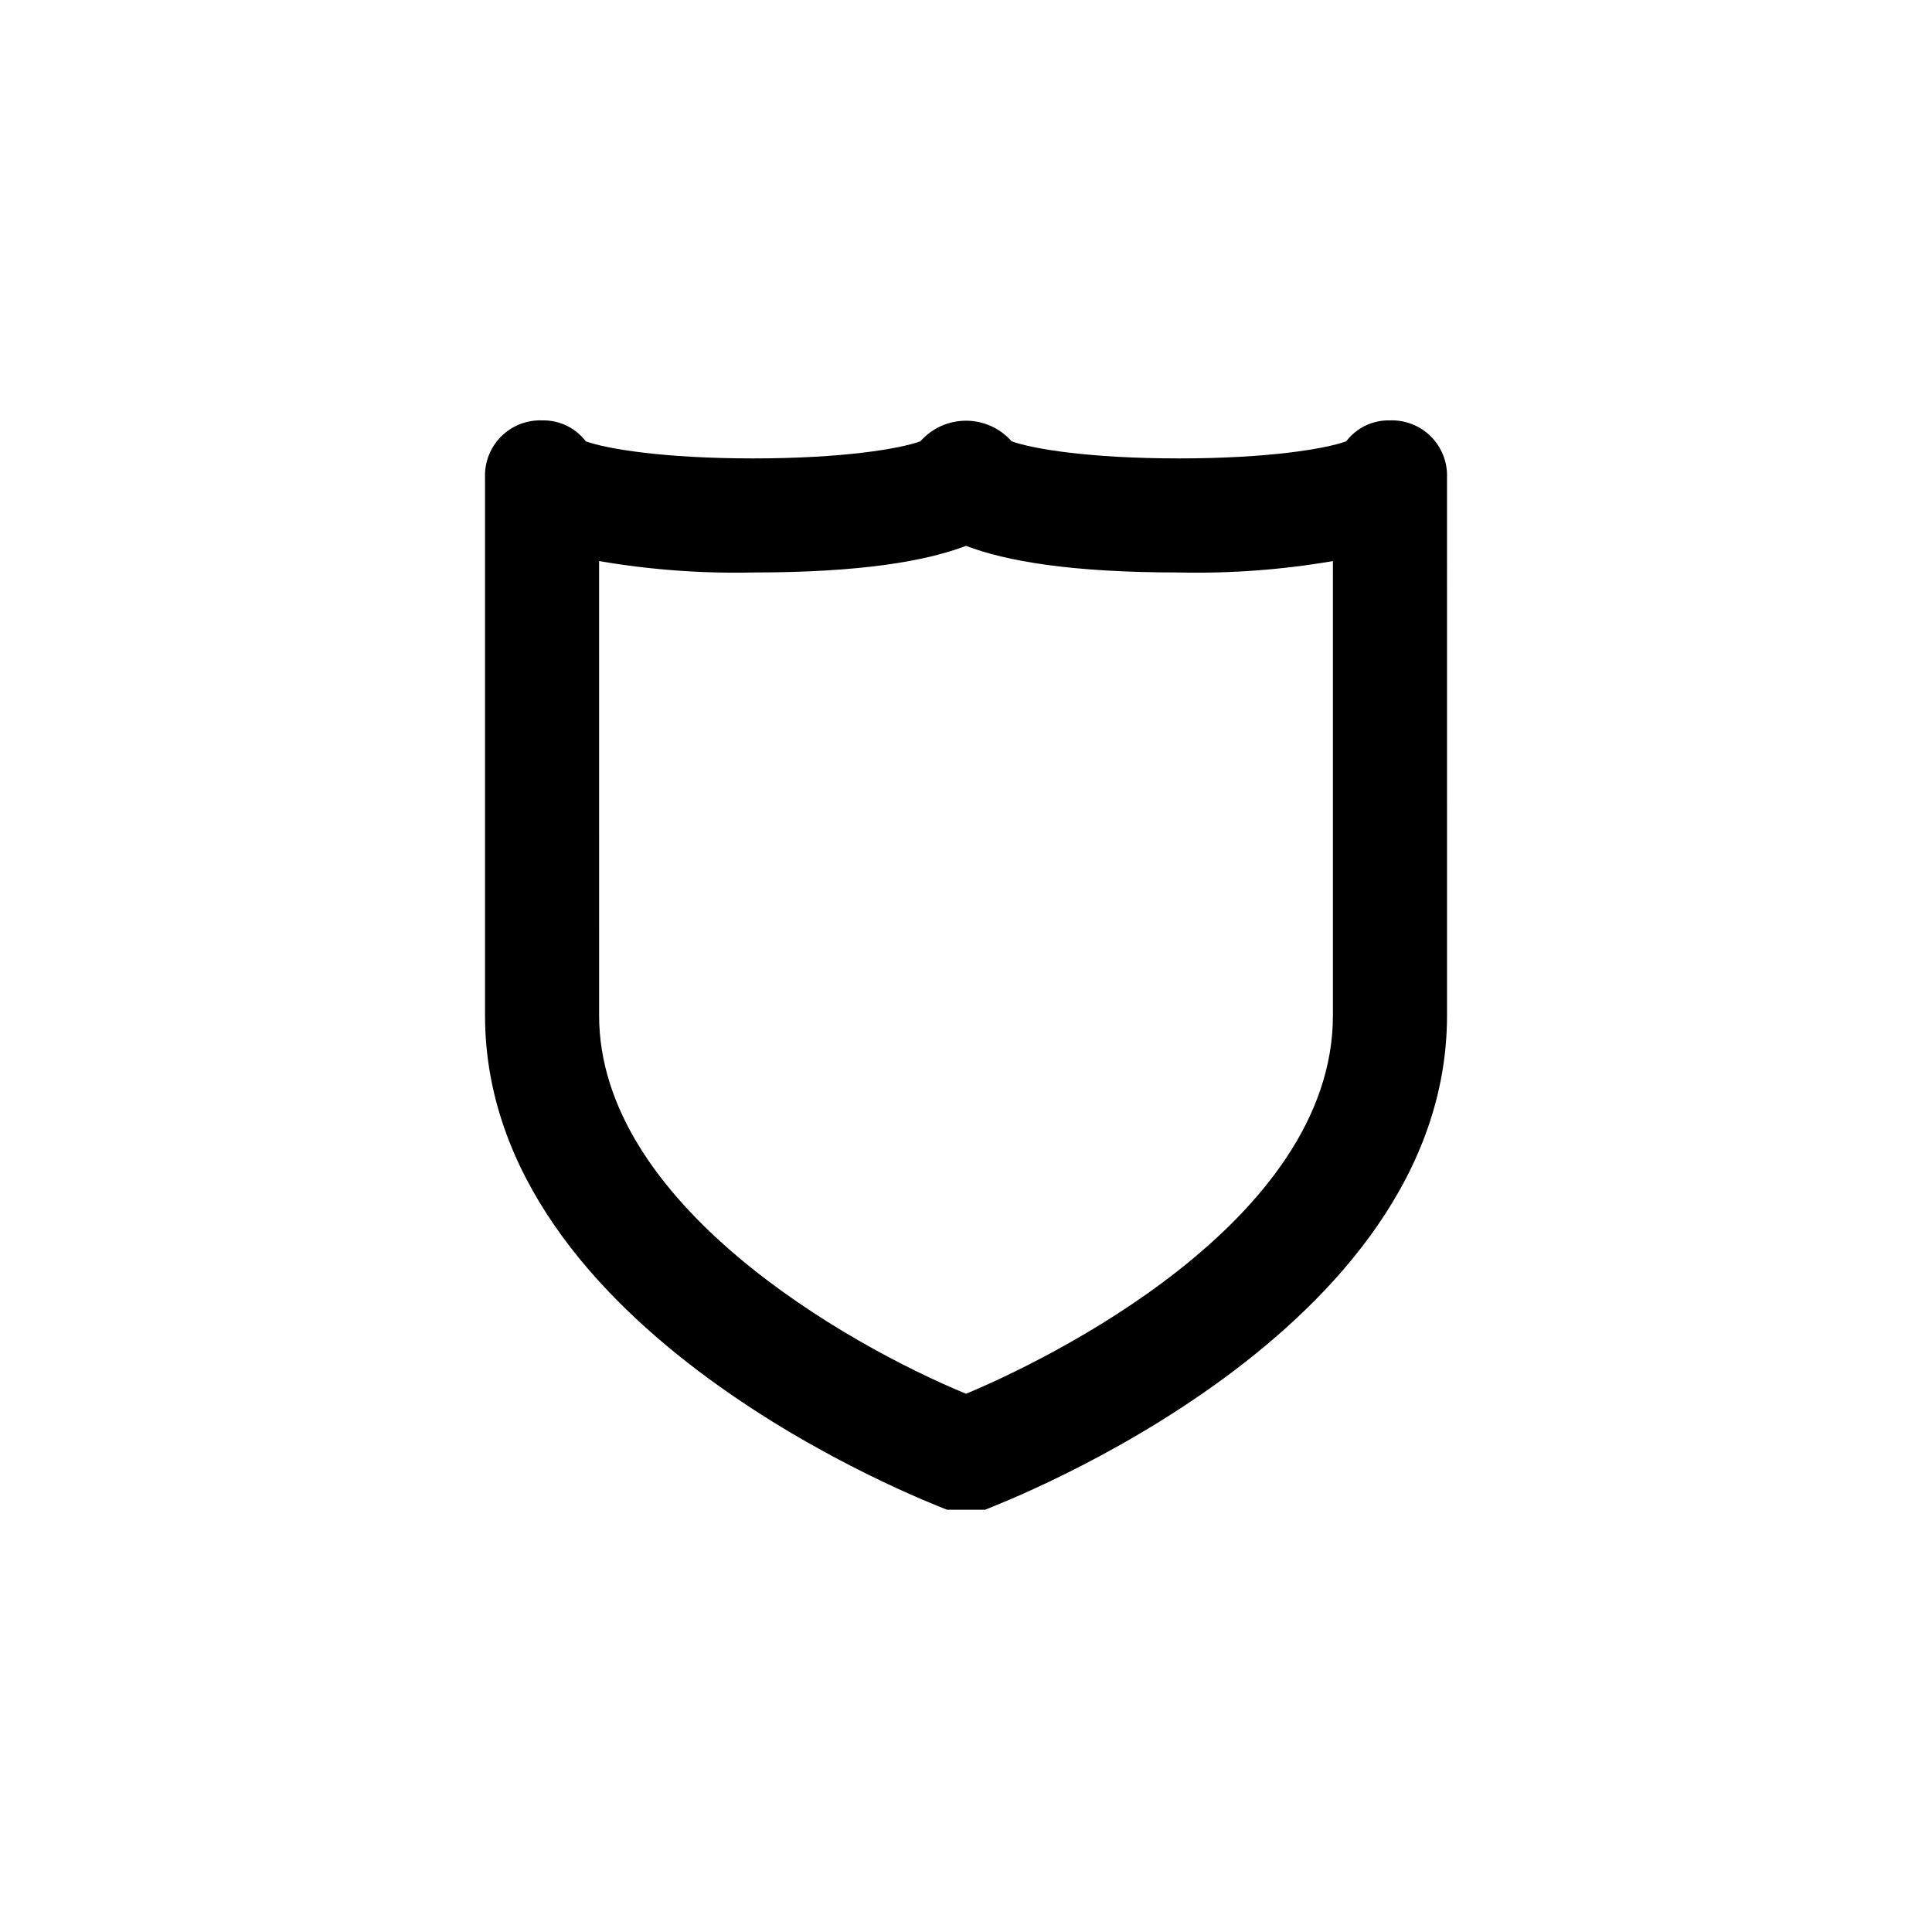 <?xml version="1.0" encoding="UTF-8"?>
<!-- The Best Svg Icon site in the world: iconSvg.co, Visit us! https://iconsvg.co -->
<svg fill="#000000" width="800px" height="800px" version="1.1" viewBox="144 144 512 512" xmlns="http://www.w3.org/2000/svg">
 <path d="m512.35 255.41c-4.527-0.121-8.84 1.941-11.586 5.539-5.543 2.016-20.656 4.535-44.336 4.535-23.68 0-38.793-2.519-44.336-4.535-3.059-3.469-7.465-5.457-12.09-5.457-4.629 0-9.031 1.988-12.094 5.457-5.543 2.016-20.656 4.535-44.336 4.535-23.68 0-38.793-2.519-44.336-4.535h0.004c-2.75-3.598-7.062-5.66-11.59-5.539-4.051-0.145-7.977 1.402-10.844 4.269-2.867 2.867-4.414 6.793-4.269 10.844v142.58c0 84.137 117.39 128.98 122.43 130.99h10.078c5.039-2.016 122.43-46.855 122.43-130.99l-0.004-142.58c0.145-4.051-1.402-7.977-4.269-10.844-2.867-2.867-6.793-4.414-10.844-4.269zm-15.113 157.69c0 54.914-76.578 91.691-97.234 100.26-31.738-13.098-97.234-50.383-97.234-100.26l-0.004-120.41c13.477 2.312 27.141 3.324 40.809 3.023 28.719 0 45.848-3.023 56.426-7.055 10.578 4.031 27.711 7.055 56.426 7.055h0.004c13.668 0.301 27.332-0.711 40.809-3.023z"/>
</svg>